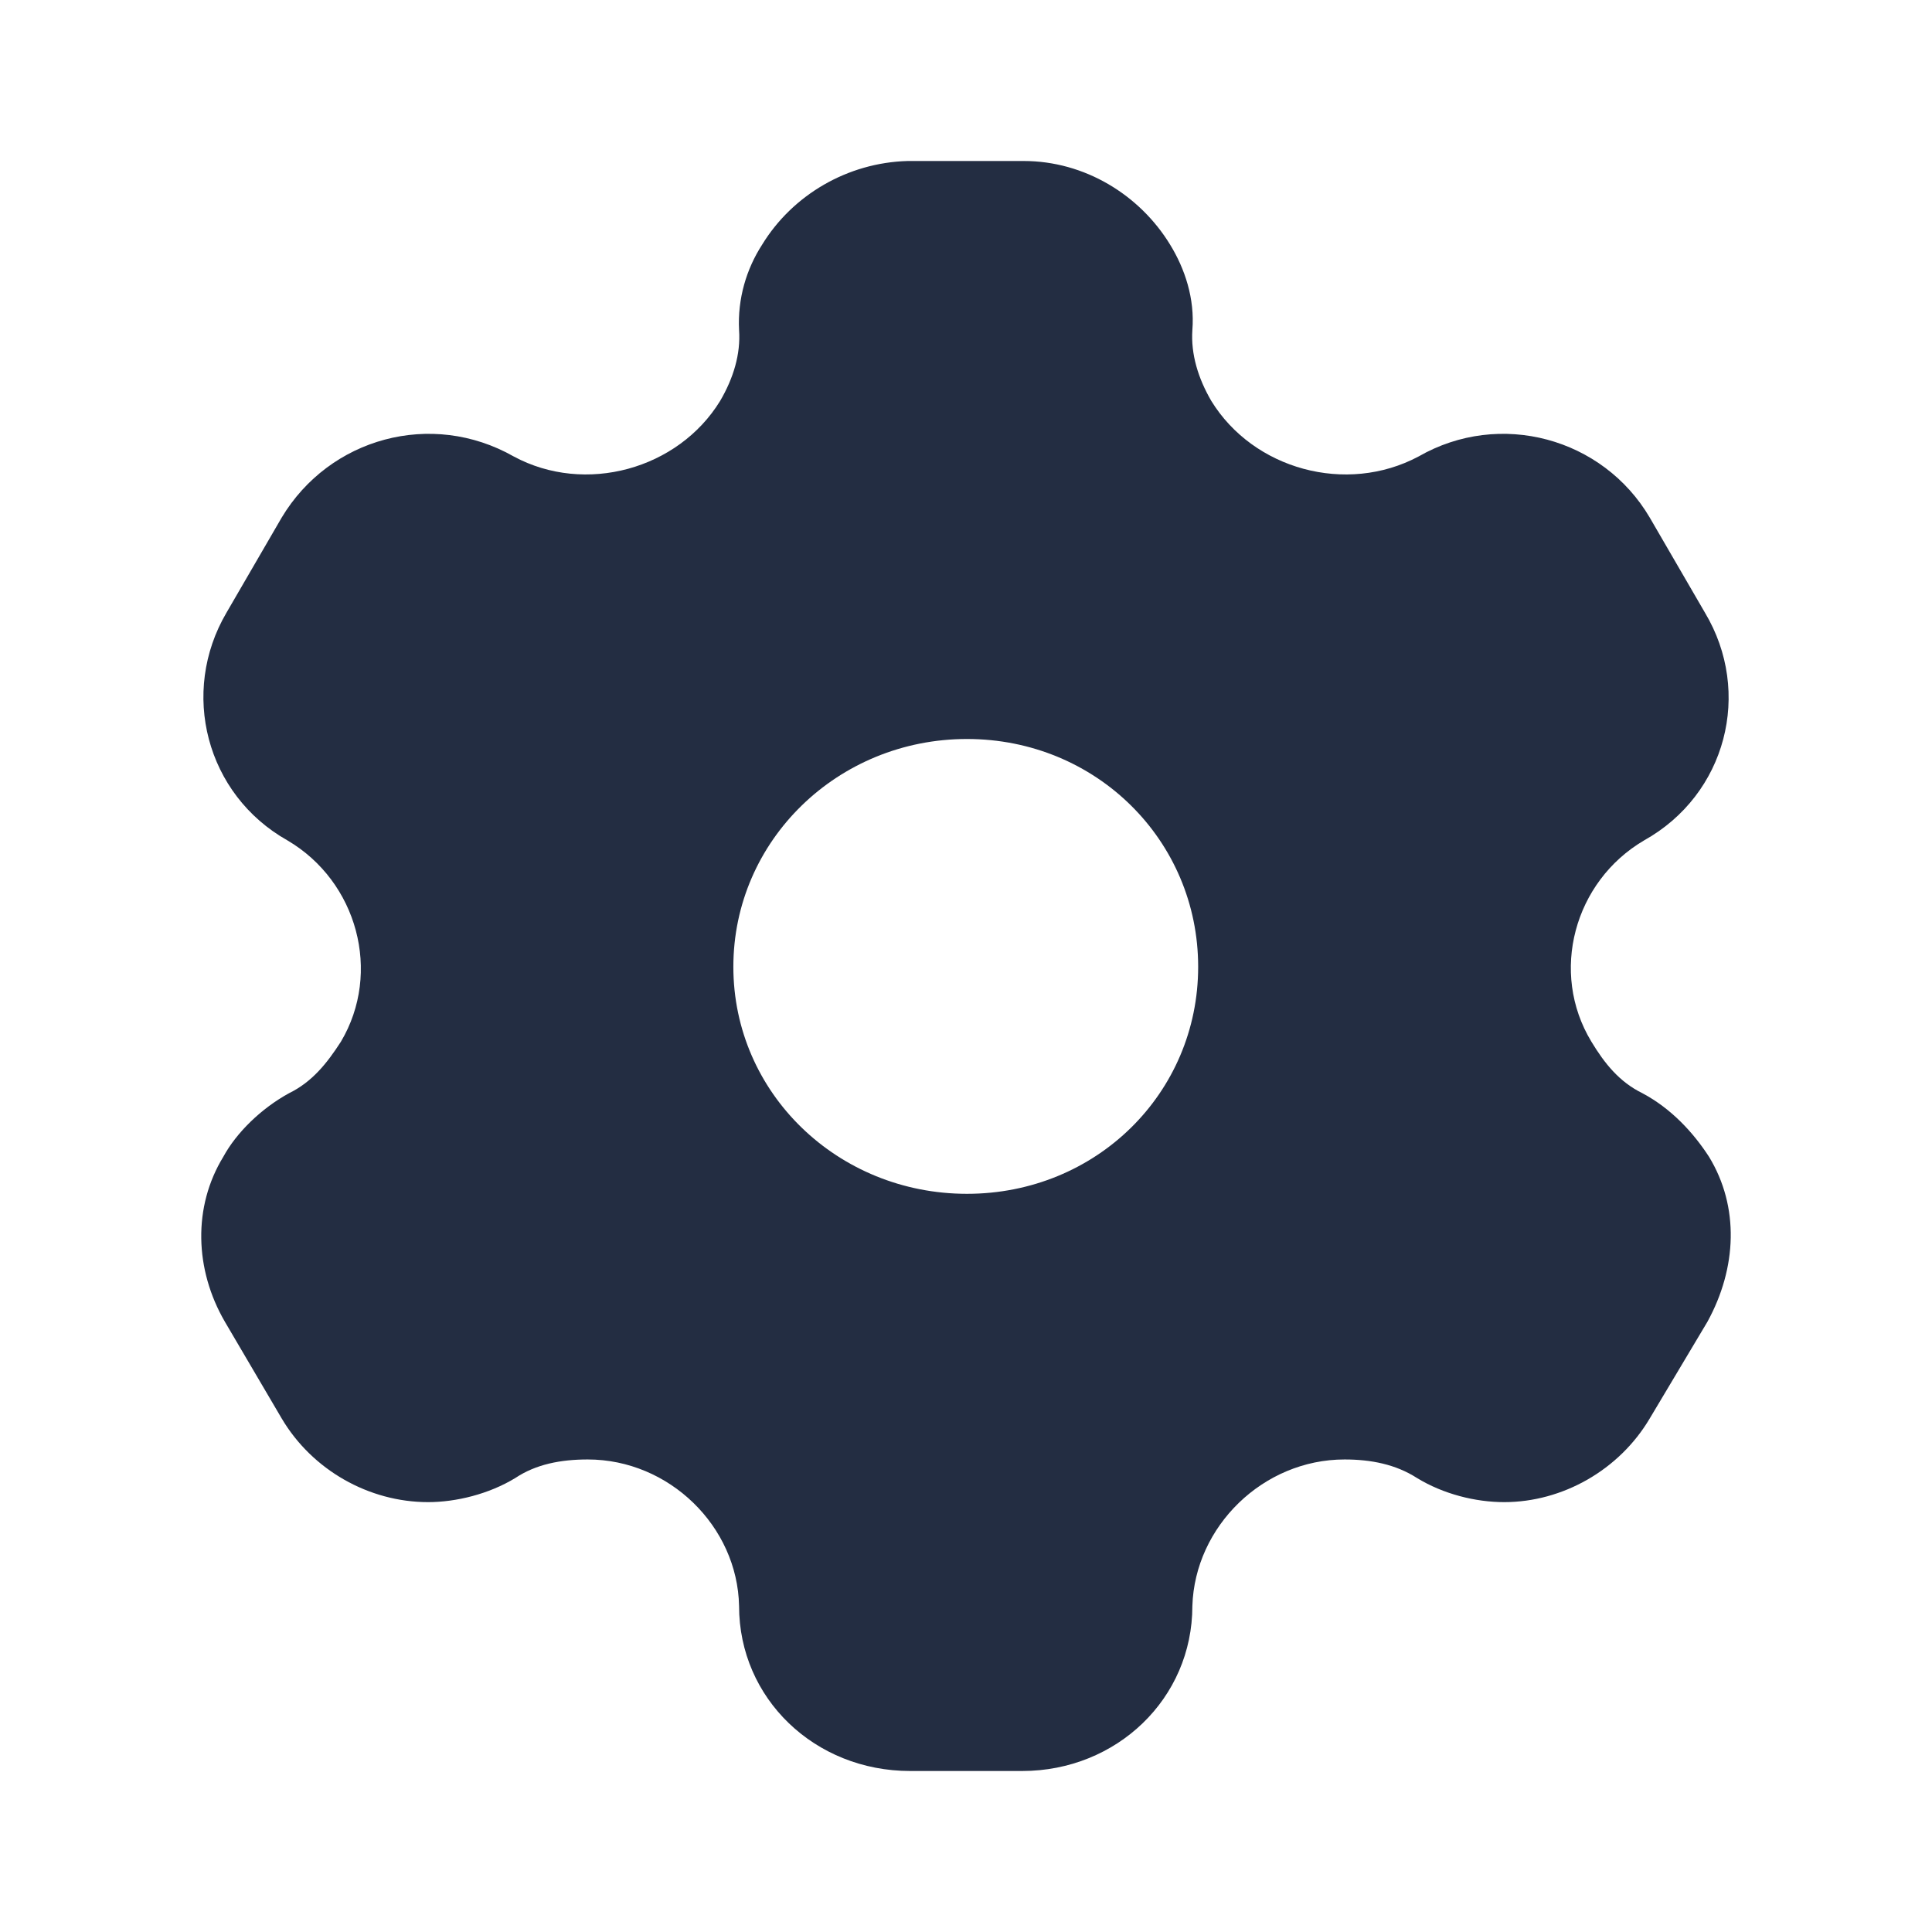 <svg width="24" height="24" viewBox="0 0 24 24" fill="none" xmlns="http://www.w3.org/2000/svg">
<path fill-rule="evenodd" clip-rule="evenodd" d="M20.402 13.58C20.76 13.77 21.036 14.07 21.23 14.37C21.608 14.99 21.578 15.75 21.21 16.42L20.494 17.62C20.116 18.26 19.411 18.66 18.686 18.66C18.328 18.66 17.929 18.56 17.602 18.36C17.337 18.19 17.03 18.13 16.703 18.13C15.691 18.13 14.843 18.96 14.812 19.95C14.812 21.1 13.872 22 12.697 22H11.307C10.121 22 9.181 21.1 9.181 19.95C9.161 18.96 8.313 18.13 7.301 18.13C6.964 18.13 6.657 18.19 6.402 18.36C6.074 18.56 5.666 18.66 5.318 18.66C4.582 18.66 3.877 18.26 3.499 17.62L2.794 16.42C2.416 15.77 2.395 14.99 2.774 14.37C2.937 14.07 3.244 13.77 3.591 13.58C3.877 13.44 4.061 13.21 4.235 12.94C4.746 12.08 4.439 10.95 3.571 10.44C2.559 9.87 2.232 8.6 2.814 7.61L3.499 6.43C4.092 5.44 5.359 5.09 6.381 5.67C7.27 6.15 8.425 5.83 8.946 4.98C9.11 4.7 9.202 4.4 9.181 4.1C9.161 3.71 9.273 3.34 9.467 3.04C9.846 2.42 10.53 2.02 11.276 2H12.717C13.473 2 14.158 2.42 14.536 3.04C14.72 3.34 14.843 3.71 14.812 4.1C14.792 4.4 14.884 4.7 15.047 4.98C15.569 5.83 16.723 6.15 17.623 5.67C18.634 5.09 19.912 5.44 20.494 6.43L21.179 7.61C21.772 8.6 21.445 9.87 20.423 10.44C19.554 10.95 19.247 12.08 19.769 12.94C19.932 13.21 20.116 13.44 20.402 13.58ZM9.11 12.01C9.11 13.58 10.408 14.83 12.012 14.83C13.617 14.83 14.884 13.58 14.884 12.01C14.884 10.44 13.617 9.18 12.012 9.18C10.408 9.18 9.11 10.44 9.11 12.01Z" fill="#232D42"/>
</svg>
